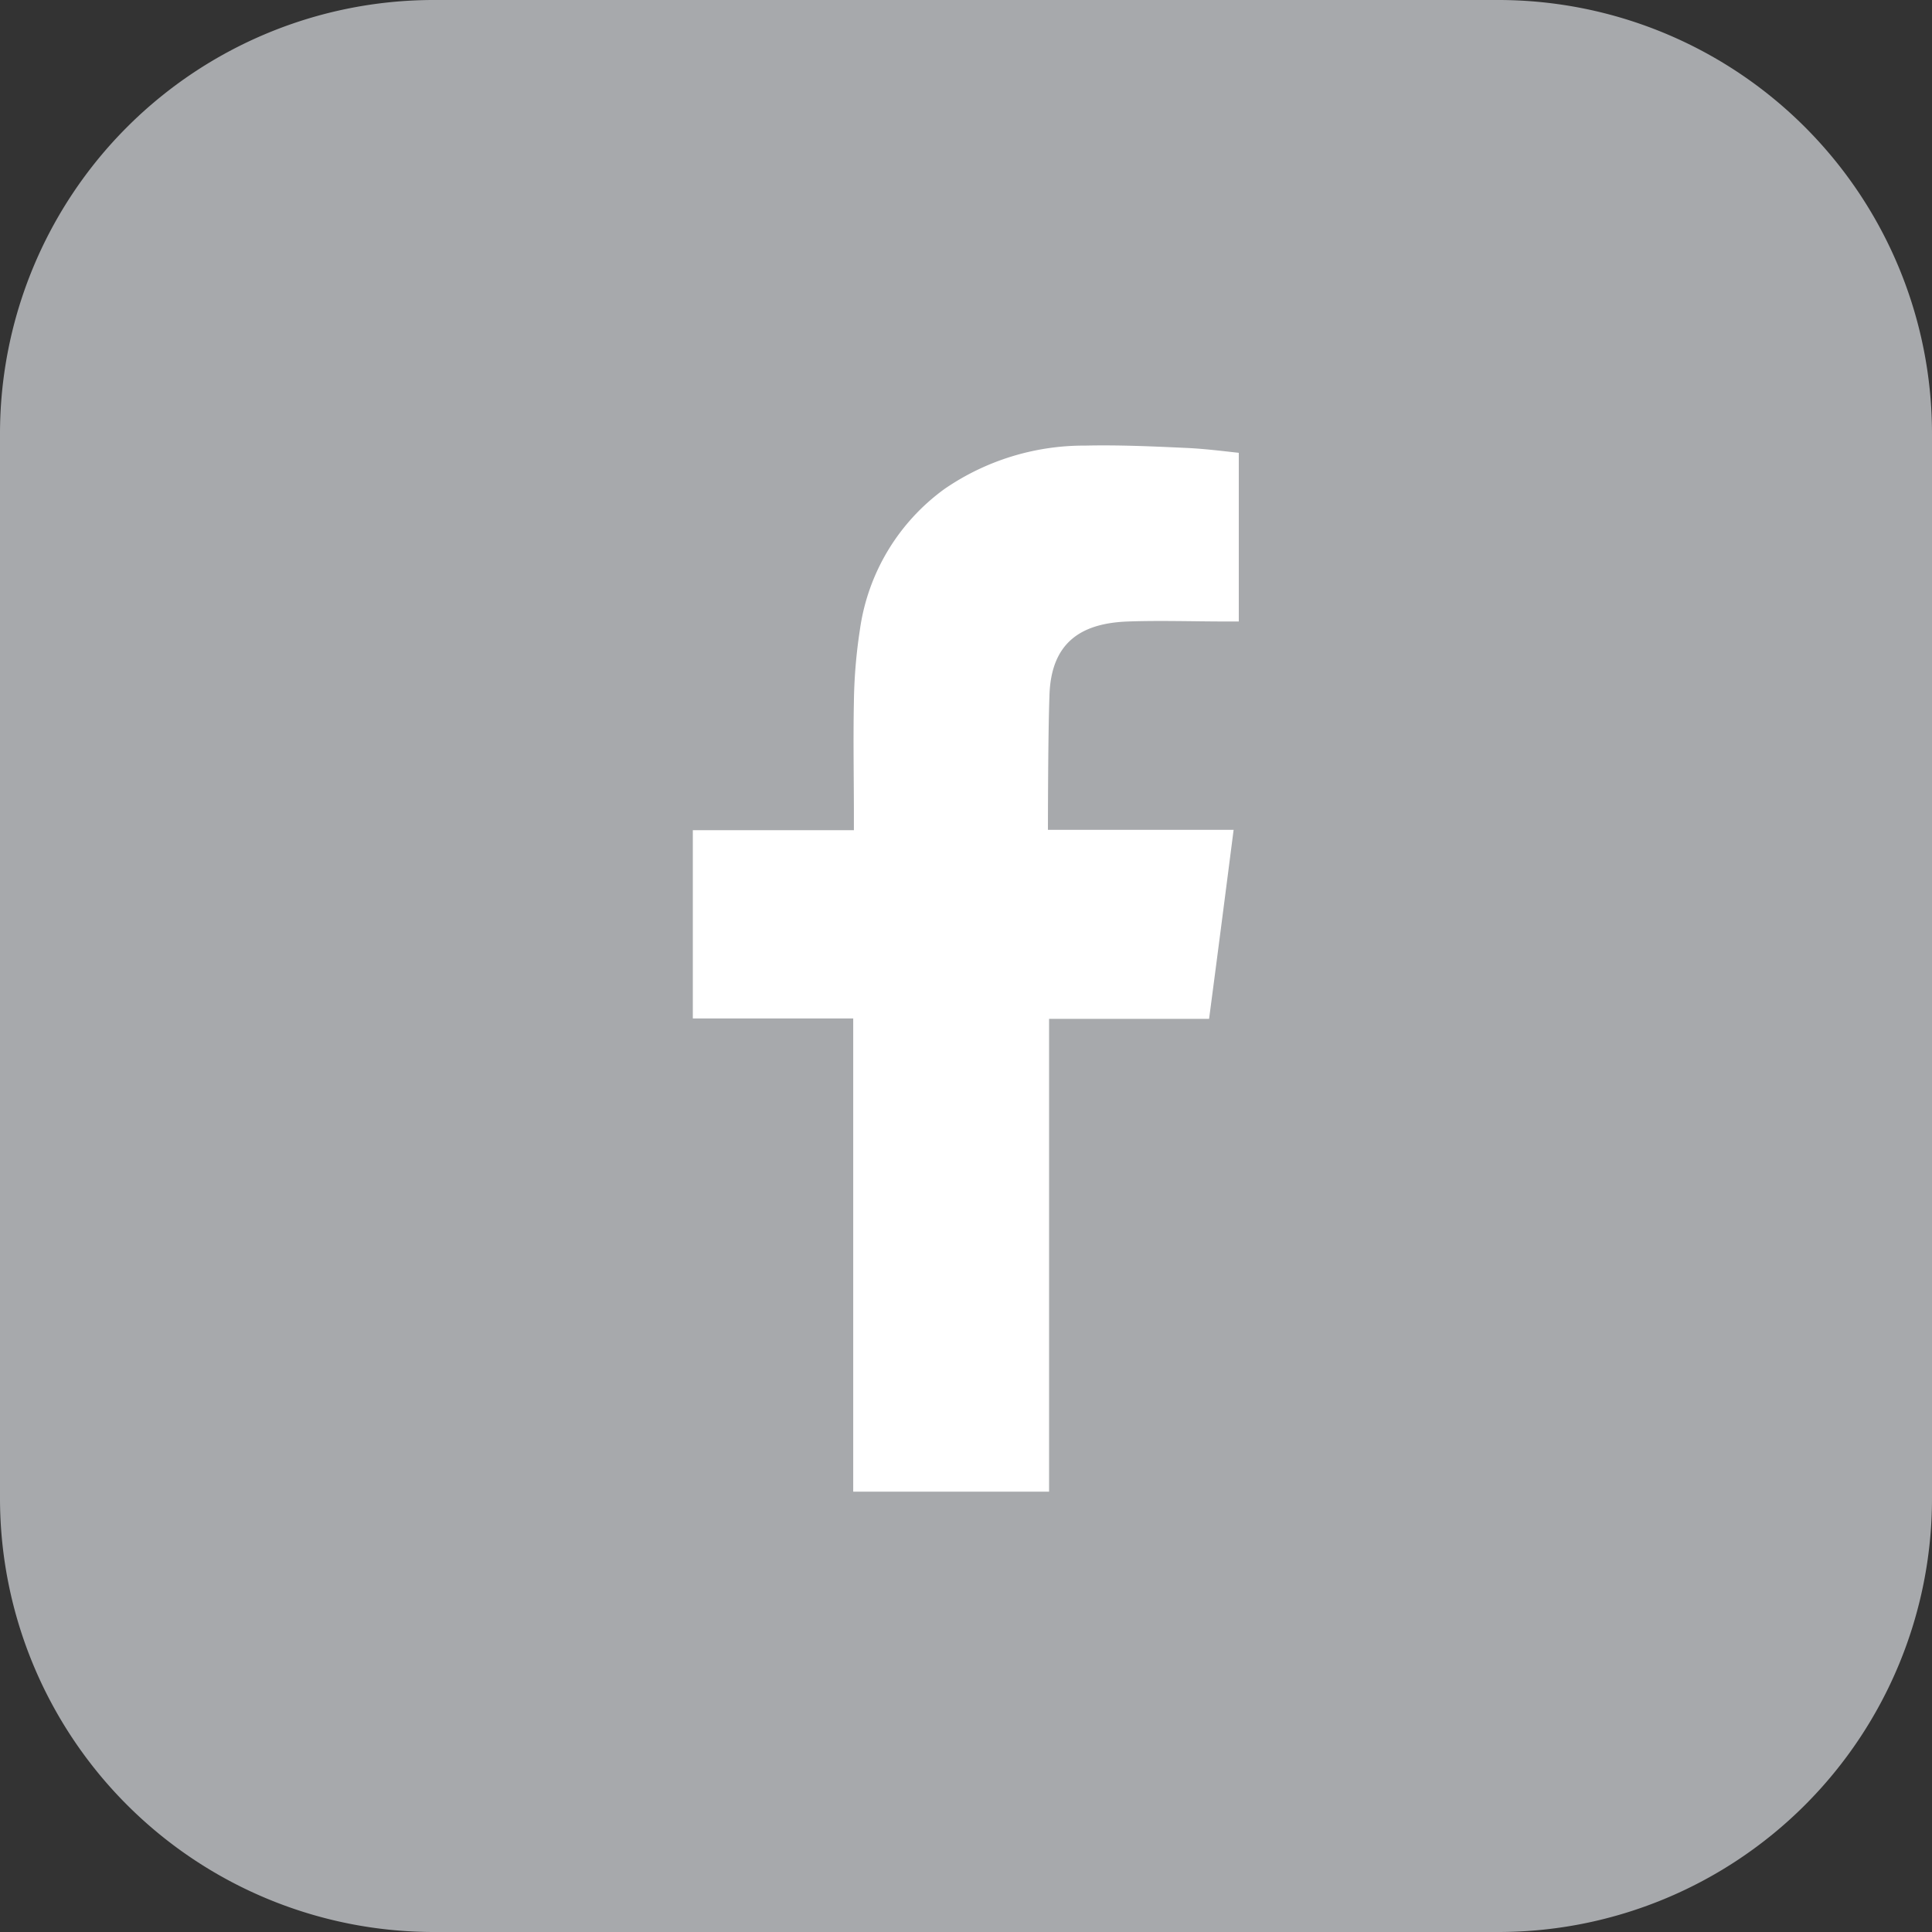 <svg xmlns="http://www.w3.org/2000/svg" width="25.429" height="25.429" viewBox="0 0 25.429 25.429"><rect x="0" y="0" width="25.429" height="25.429" fill="#333333" stroke="none"/><path d="M25.429,19.722a5.707,5.707,0,0,1-5.707,5.707H5.707A5.71,5.71,0,0,1,0,19.722V5.707A5.71,5.71,0,0,1,5.707,0H19.722a5.71,5.71,0,0,1,5.707,5.707Z" fill="#a7a9ac"/><path d="M189.331,120.269c.427-.015.854,0,1.281,0h.174v-2.22c-.228-.025-.467-.055-.705-.065-.437-.02-.874-.04-1.316-.03a3.239,3.239,0,0,0-1.853.571,2.759,2.759,0,0,0-1.113,1.853,6.8,6.8,0,0,0-.079.954c-.01.5,0,.993,0,1.495v.189H183.6v2.478h2.111v6.228h2.578v-6.223h2.106c.109-.824.214-1.639.323-2.488h-.472c-.6,0-1.972,0-1.972,0s0-1.227.02-1.763C188.313,120.512,188.75,120.289,189.331,120.269Z" transform="translate(-174.481 -112.089)" fill="#fff" fill-rule="evenodd"/></svg>